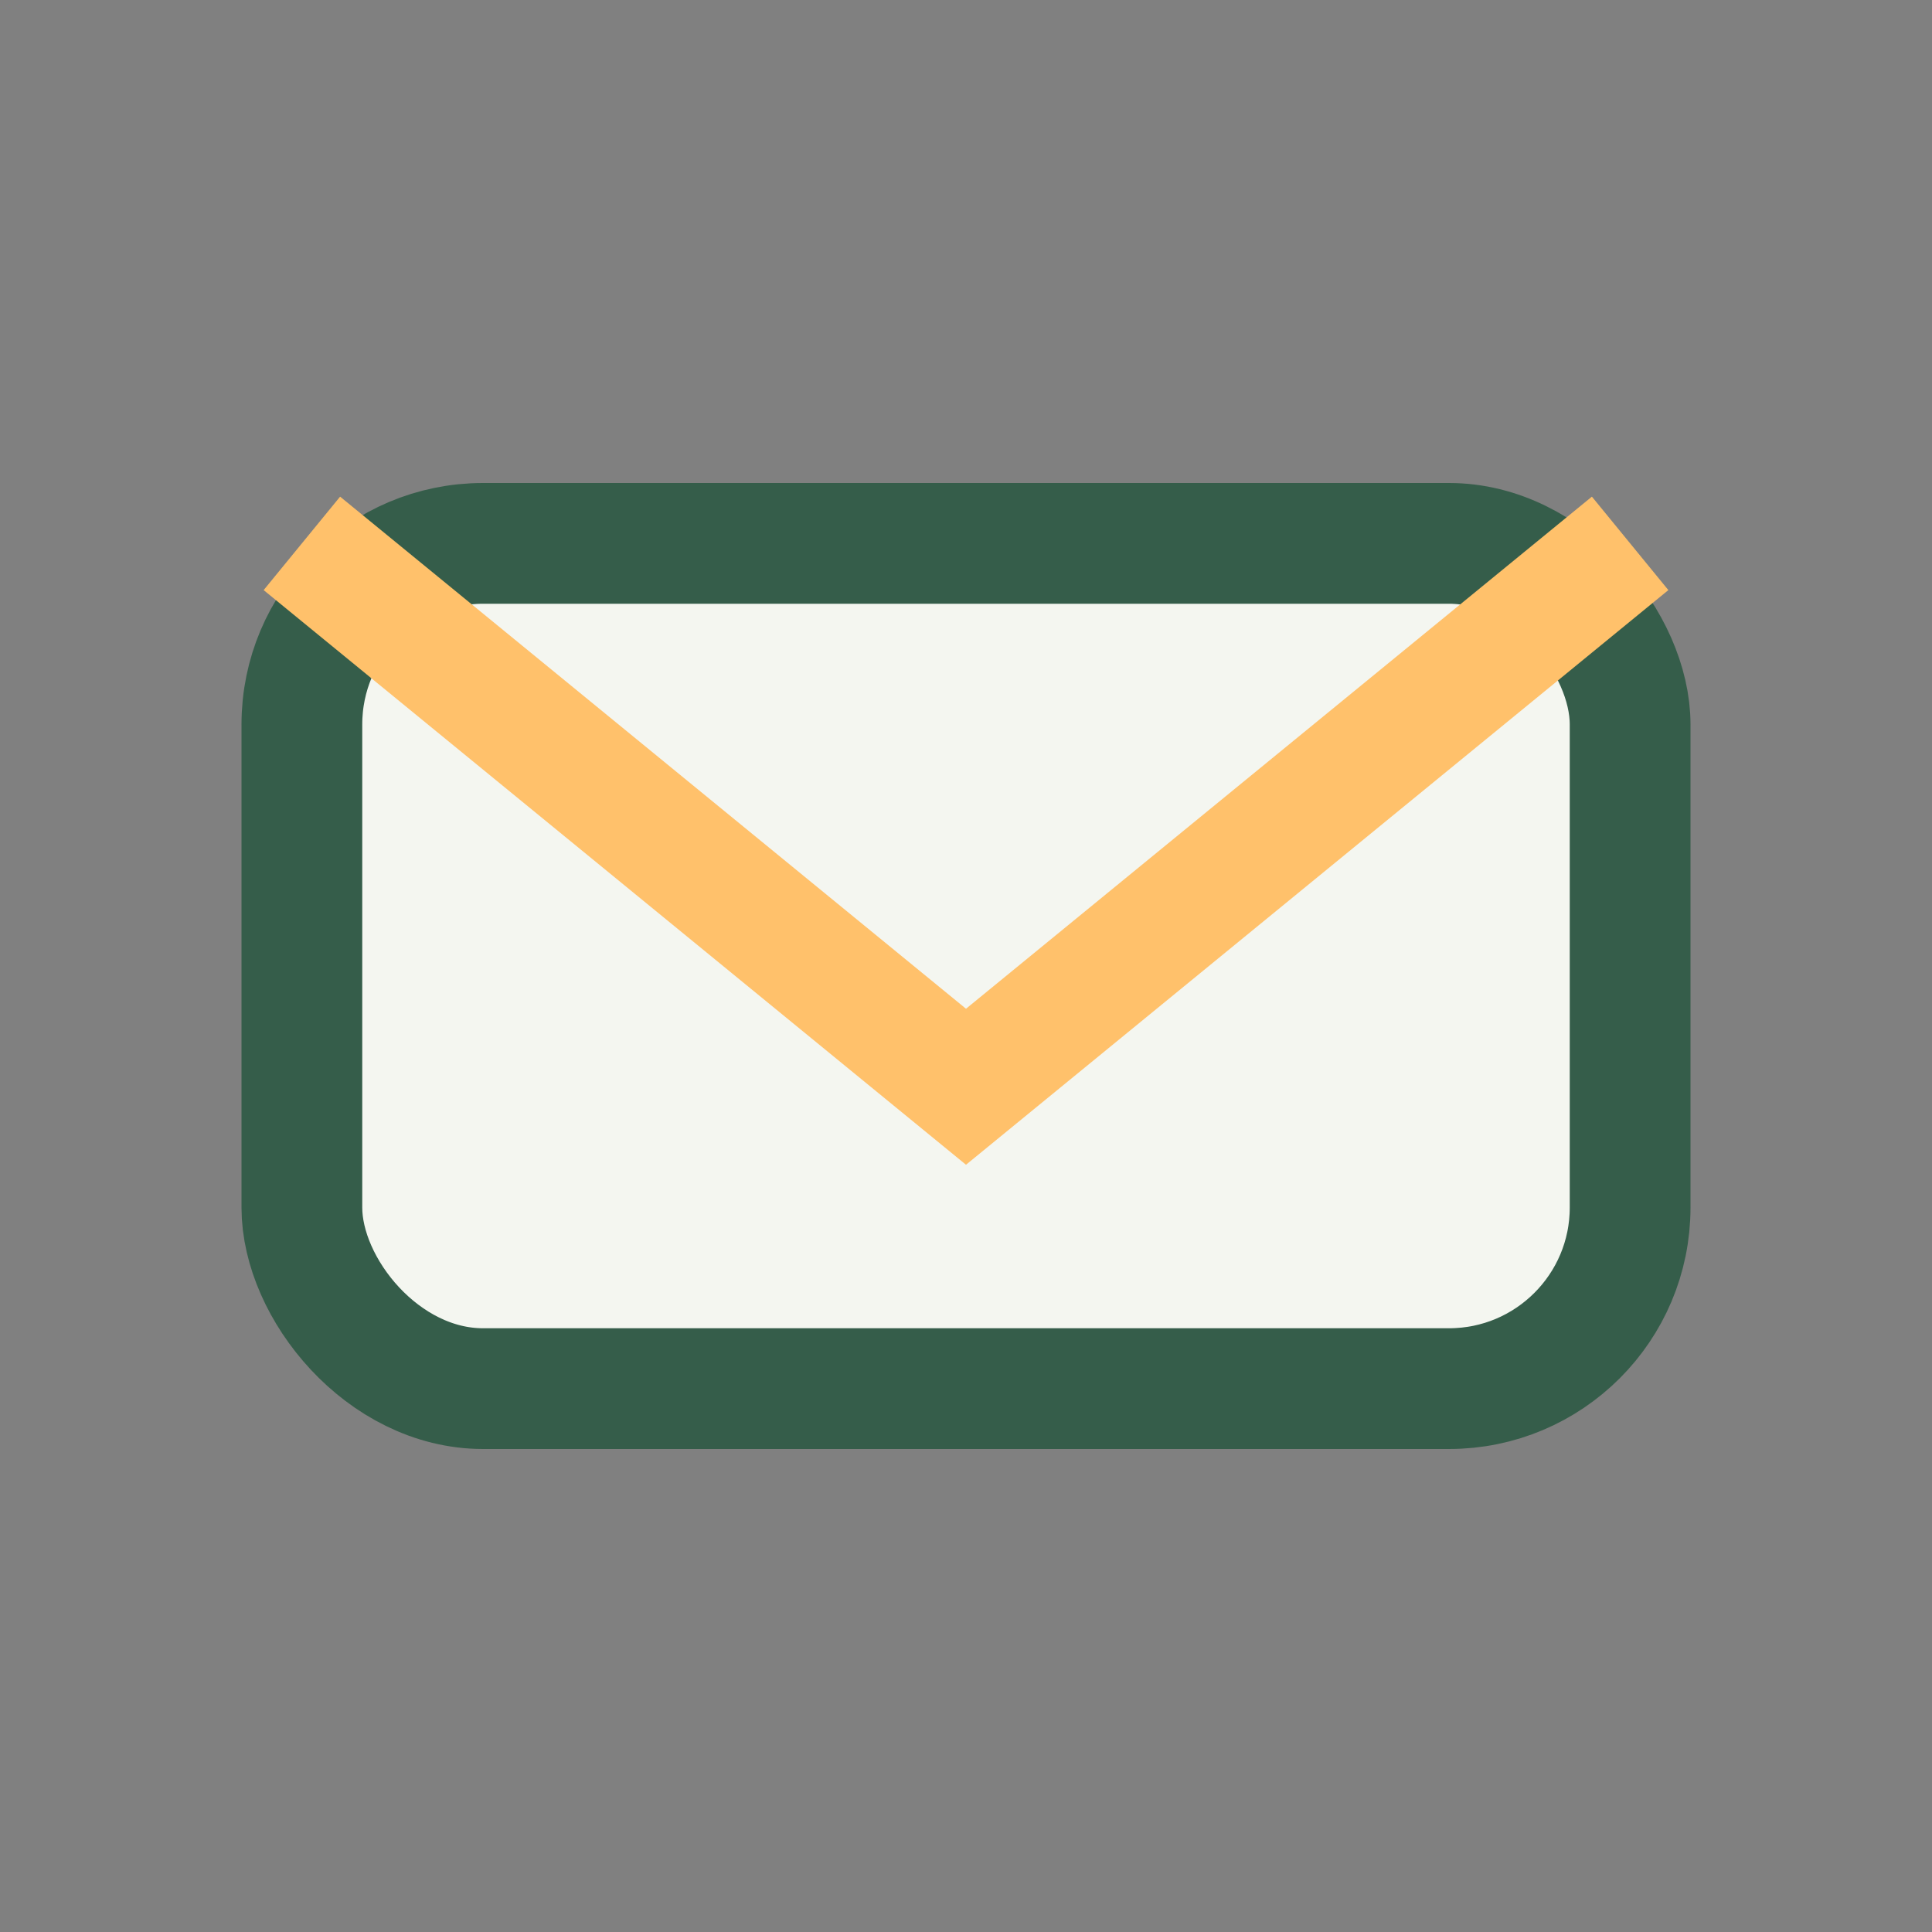 <?xml version="1.0" encoding="UTF-8"?>
<svg xmlns="http://www.w3.org/2000/svg" width="32" height="32" viewBox="0 0 32 32"><rect x="0" y="0" width="32" height="32" fill="#808080" stroke="none"/><rect x="5" y="9" width="22" height="14" rx="3" fill="#F4F6F0" stroke="#355D4A" stroke-width="2"/><path d="M5 9l11 9 11-9" fill="none" stroke="#FFC16B" stroke-width="2"/></svg>